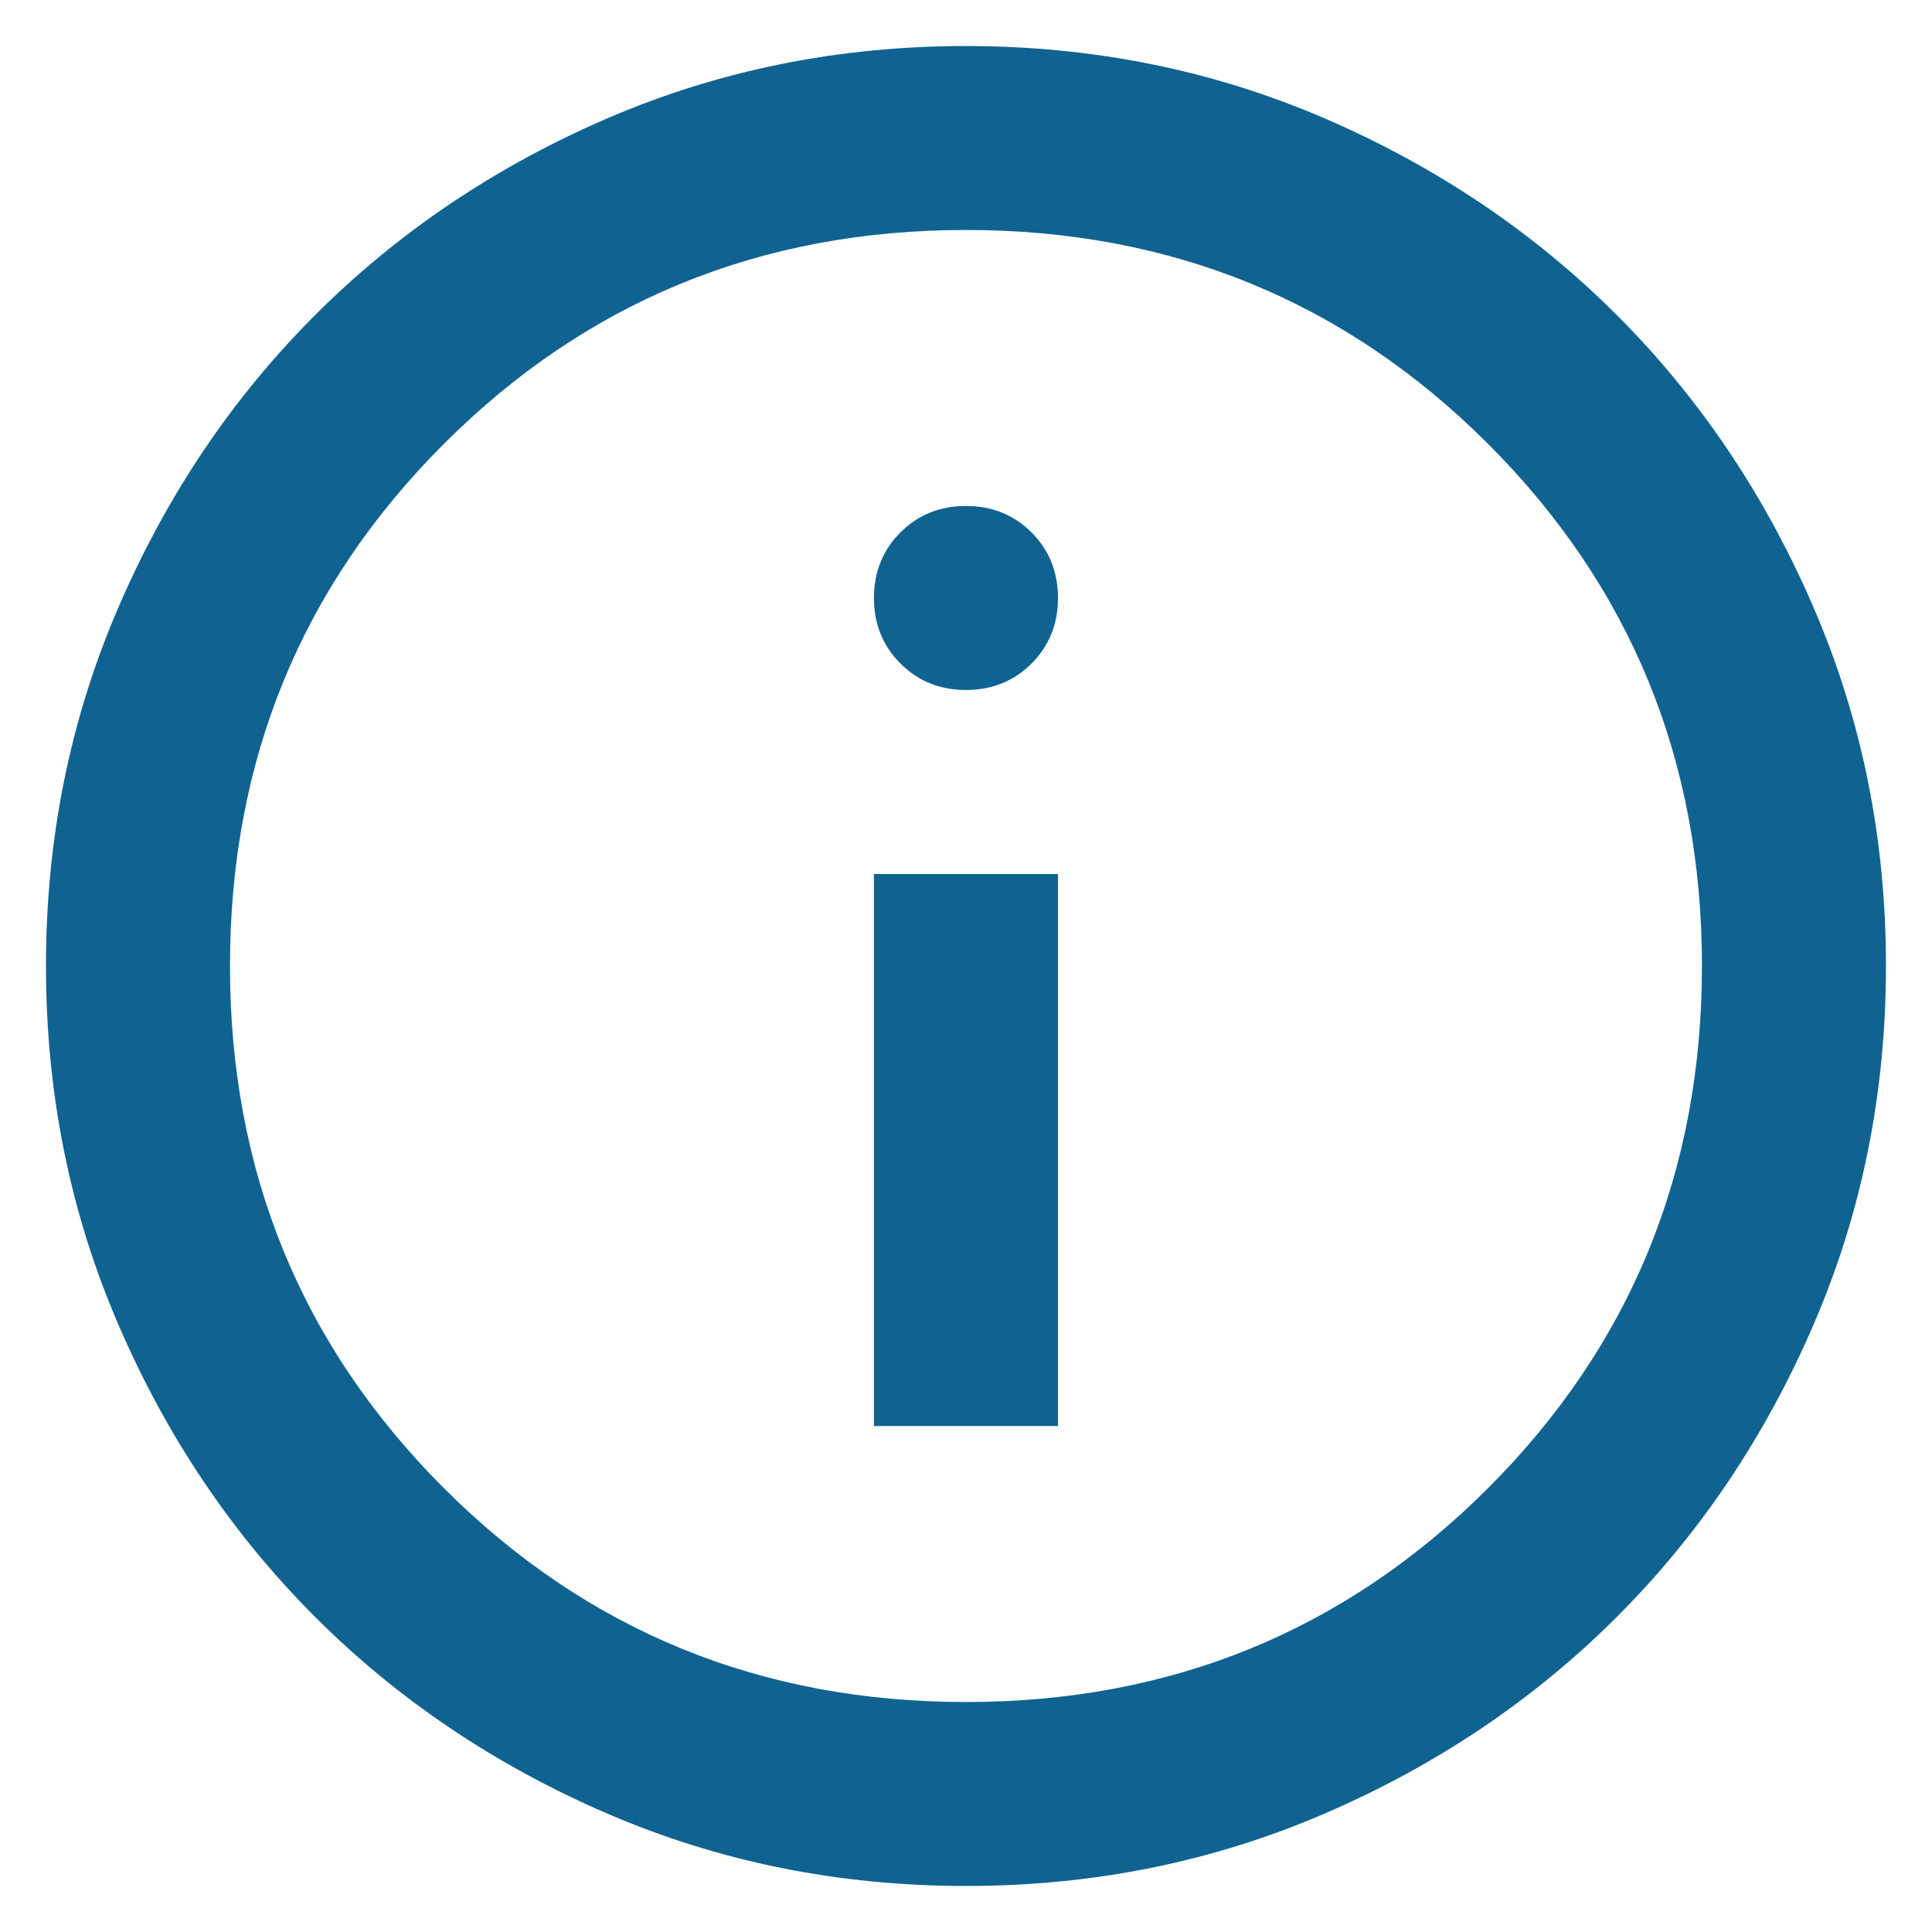 <svg width="28" height="28" viewBox="0 0 28 28" fill="none" xmlns="http://www.w3.org/2000/svg">
<path d="M12.666 20.667H15.333V12.667H12.666V20.667ZM13.999 10C14.377 10 14.694 9.872 14.95 9.616C15.205 9.361 15.333 9.045 15.333 8.667C15.333 8.289 15.205 7.972 14.95 7.716C14.694 7.461 14.377 7.333 13.999 7.333C13.622 7.333 13.305 7.461 13.05 7.716C12.794 7.972 12.666 8.289 12.666 8.667C12.666 9.045 12.794 9.361 13.05 9.616C13.305 9.872 13.622 10 13.999 10ZM13.999 27.333C12.155 27.333 10.422 26.983 8.799 26.283C7.177 25.583 5.766 24.633 4.566 23.433C3.366 22.233 2.416 20.822 1.717 19.2C1.016 17.578 0.666 15.845 0.666 14C0.666 12.156 1.016 10.422 1.717 8.8C2.416 7.178 3.366 5.767 4.566 4.567C5.766 3.367 7.177 2.417 8.799 1.716C10.422 1.017 12.155 0.667 13.999 0.667C15.844 0.667 17.577 1.017 19.199 1.716C20.822 2.417 22.233 3.367 23.433 4.567C24.633 5.767 25.582 7.178 26.282 8.8C26.983 10.422 27.333 12.156 27.333 14C27.333 15.845 26.983 17.578 26.282 19.2C25.582 20.822 24.633 22.233 23.433 23.433C22.233 24.633 20.822 25.583 19.199 26.283C17.577 26.983 15.844 27.333 13.999 27.333ZM13.999 24.667C16.977 24.667 19.499 23.633 21.566 21.567C23.633 19.5 24.666 16.978 24.666 14C24.666 11.022 23.633 8.5 21.566 6.433C19.499 4.367 16.977 3.333 13.999 3.333C11.022 3.333 8.499 4.367 6.433 6.433C4.366 8.5 3.333 11.022 3.333 14C3.333 16.978 4.366 19.5 6.433 21.567C8.499 23.633 11.022 24.667 13.999 24.667Z" fill="#106391"/>
</svg>
